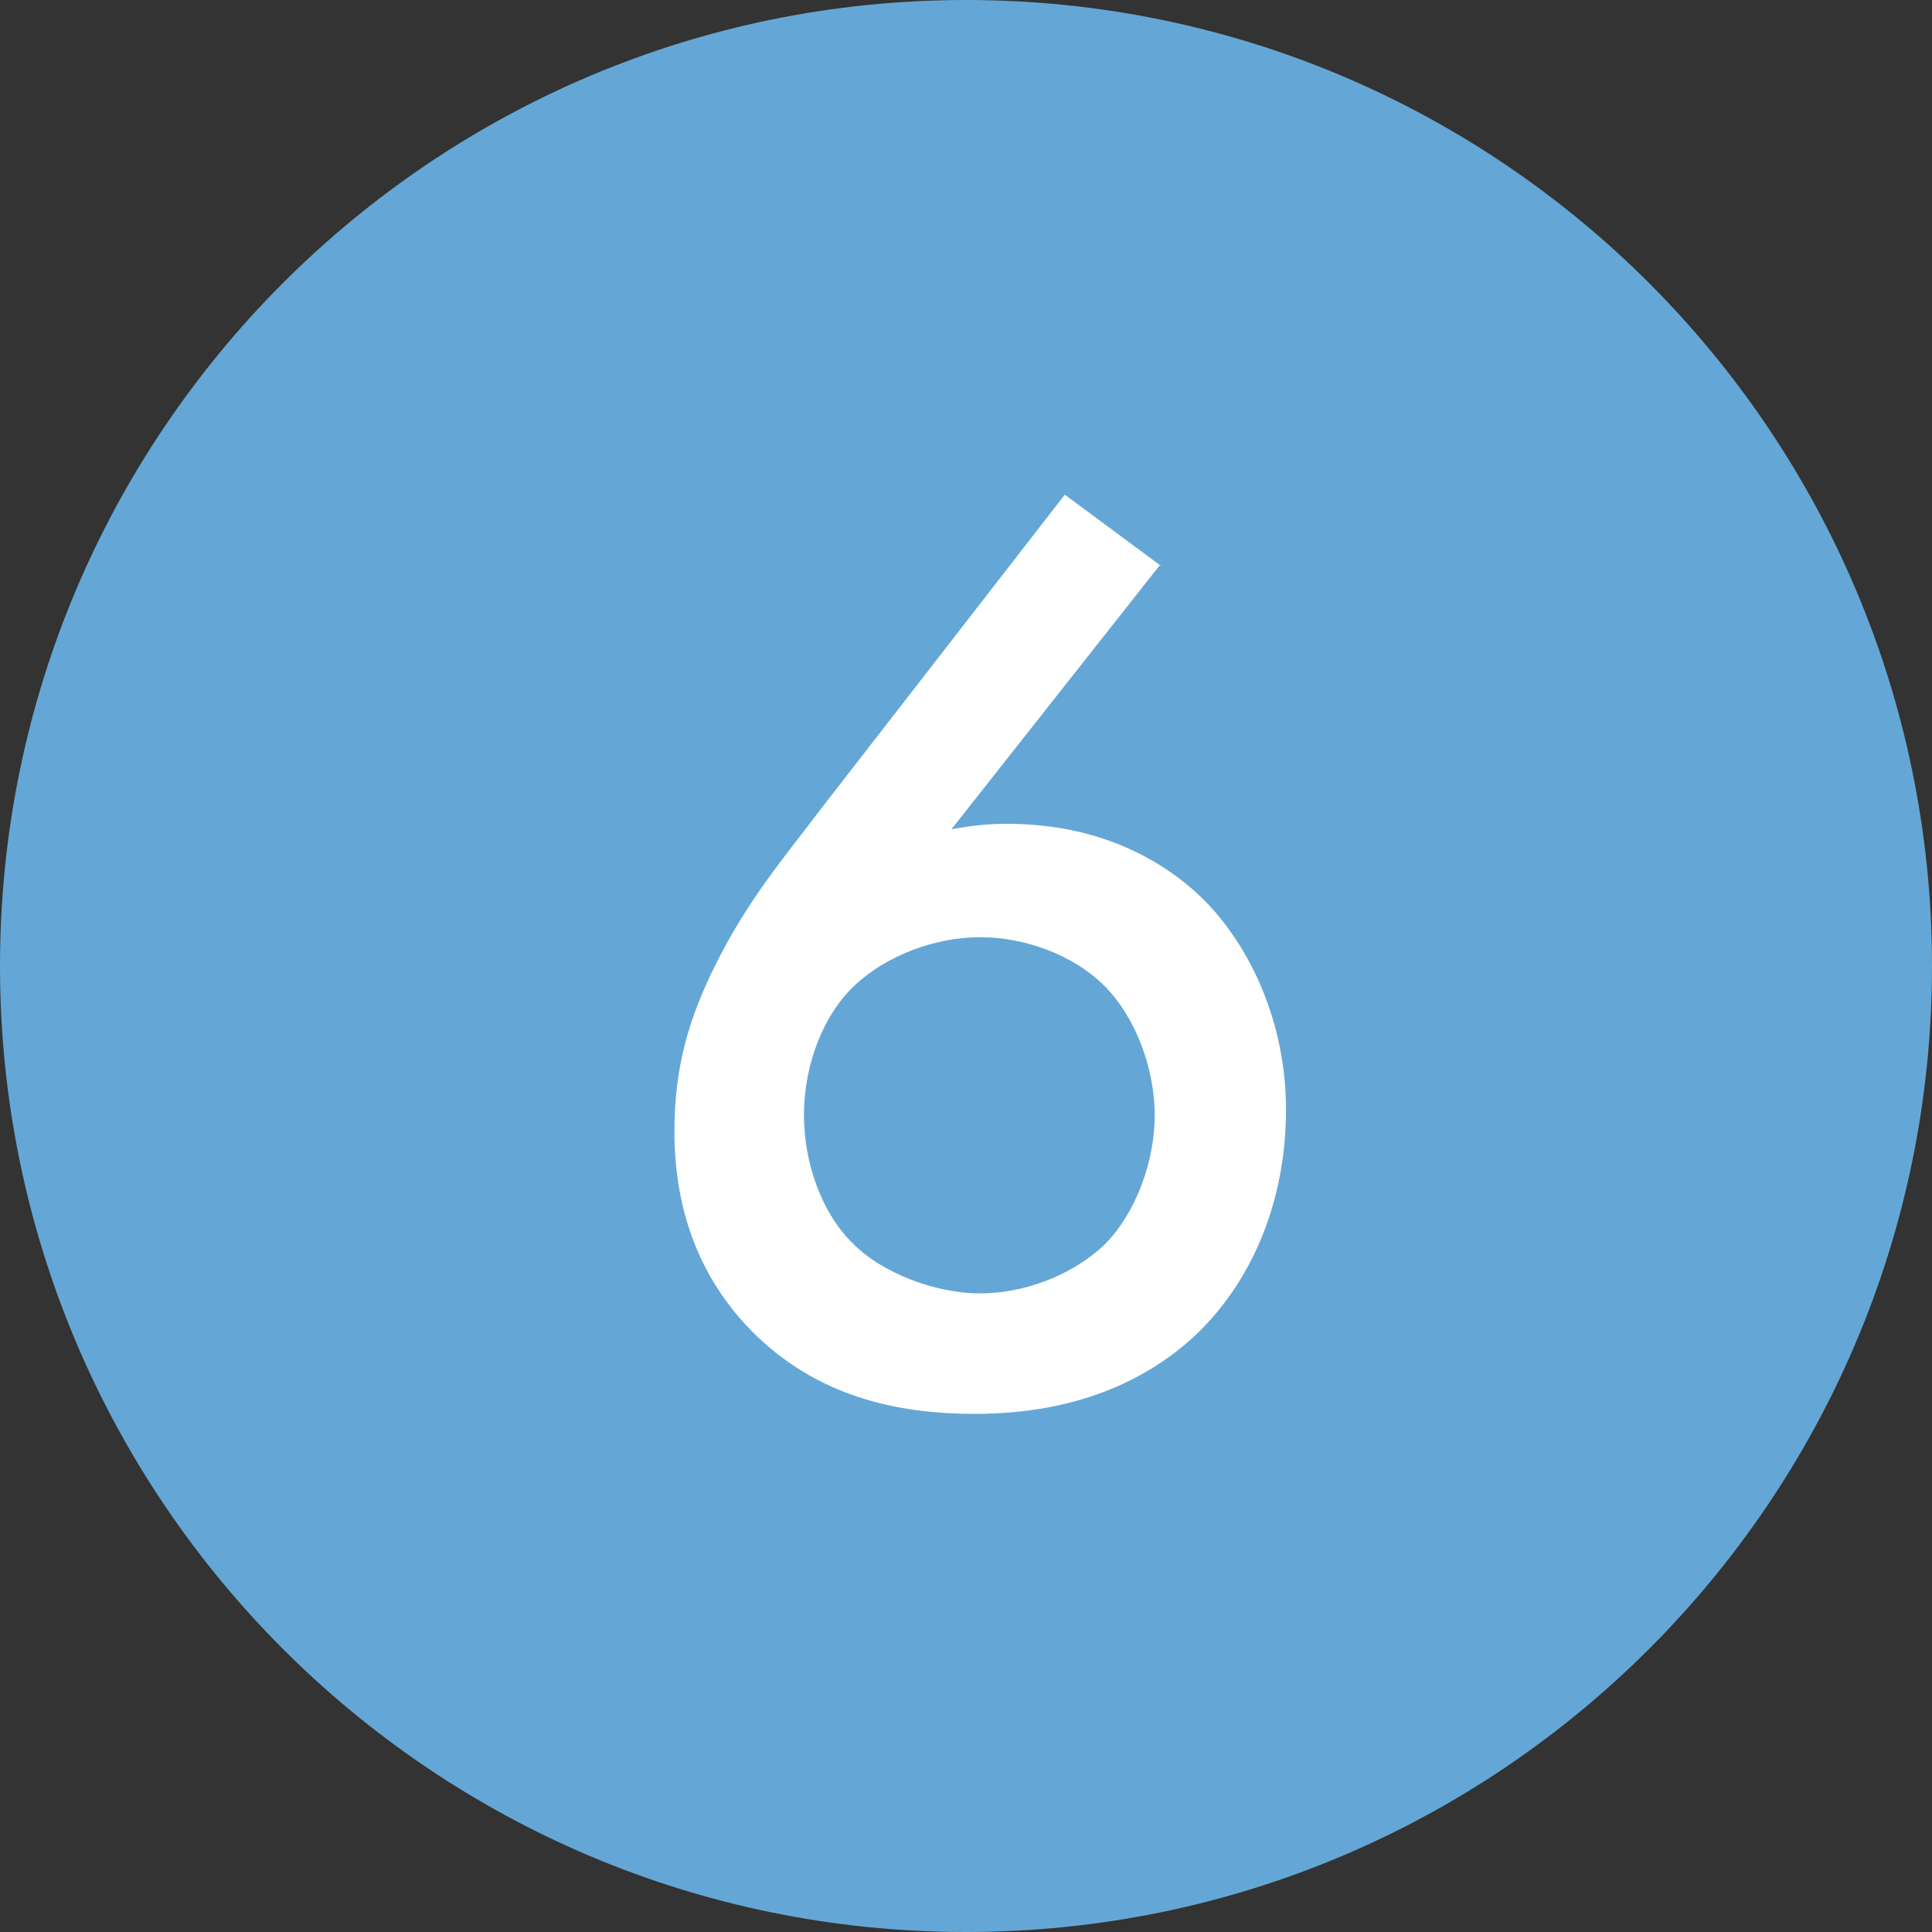 <svg width="22" height="22" viewBox="0 0 22 22" fill="none" xmlns="http://www.w3.org/2000/svg">
<rect x="0" y="0" width="22" height="22" fill="#333333" stroke="none"/>
<g clip-path="url(#clip0_782_7346)">
<path d="M22 11C22 17.084 17.063 22 11 22C4.916 22 0 17.063 0 11C0 4.937 4.916 0 11 0C17.084 0 22 4.937 22 11Z" fill="#64A7D6"/>
<path d="M13.21 6.432L10.834 9.443C11.06 9.402 11.244 9.381 11.469 9.381C12.637 9.381 13.374 9.894 13.764 10.303C14.296 10.877 14.644 11.717 14.644 12.638C14.644 13.56 14.337 14.482 13.661 15.158C12.821 15.977 11.756 16.1 11.101 16.1C10.24 16.1 9.298 15.916 8.54 15.137C8.007 14.584 7.68 13.847 7.68 12.884C7.68 12.147 7.844 11.594 8.151 10.979C8.52 10.242 8.909 9.791 9.359 9.197L12.125 5.633L13.231 6.452L13.21 6.432ZM9.728 11.225C9.4 11.532 9.155 12.085 9.155 12.7C9.155 13.212 9.339 13.806 9.728 14.175C10.035 14.482 10.629 14.728 11.162 14.728C11.633 14.728 12.186 14.543 12.575 14.175C12.944 13.806 13.149 13.212 13.149 12.7C13.149 12.188 12.944 11.594 12.575 11.225C12.227 10.877 11.674 10.672 11.162 10.672C10.65 10.672 10.097 10.877 9.728 11.225Z" fill="white"/>
</g>
<defs>
<clipPath id="clip0_782_7346">
<rect width="22" height="22" fill="white"/>
</clipPath>
</defs>
</svg>
